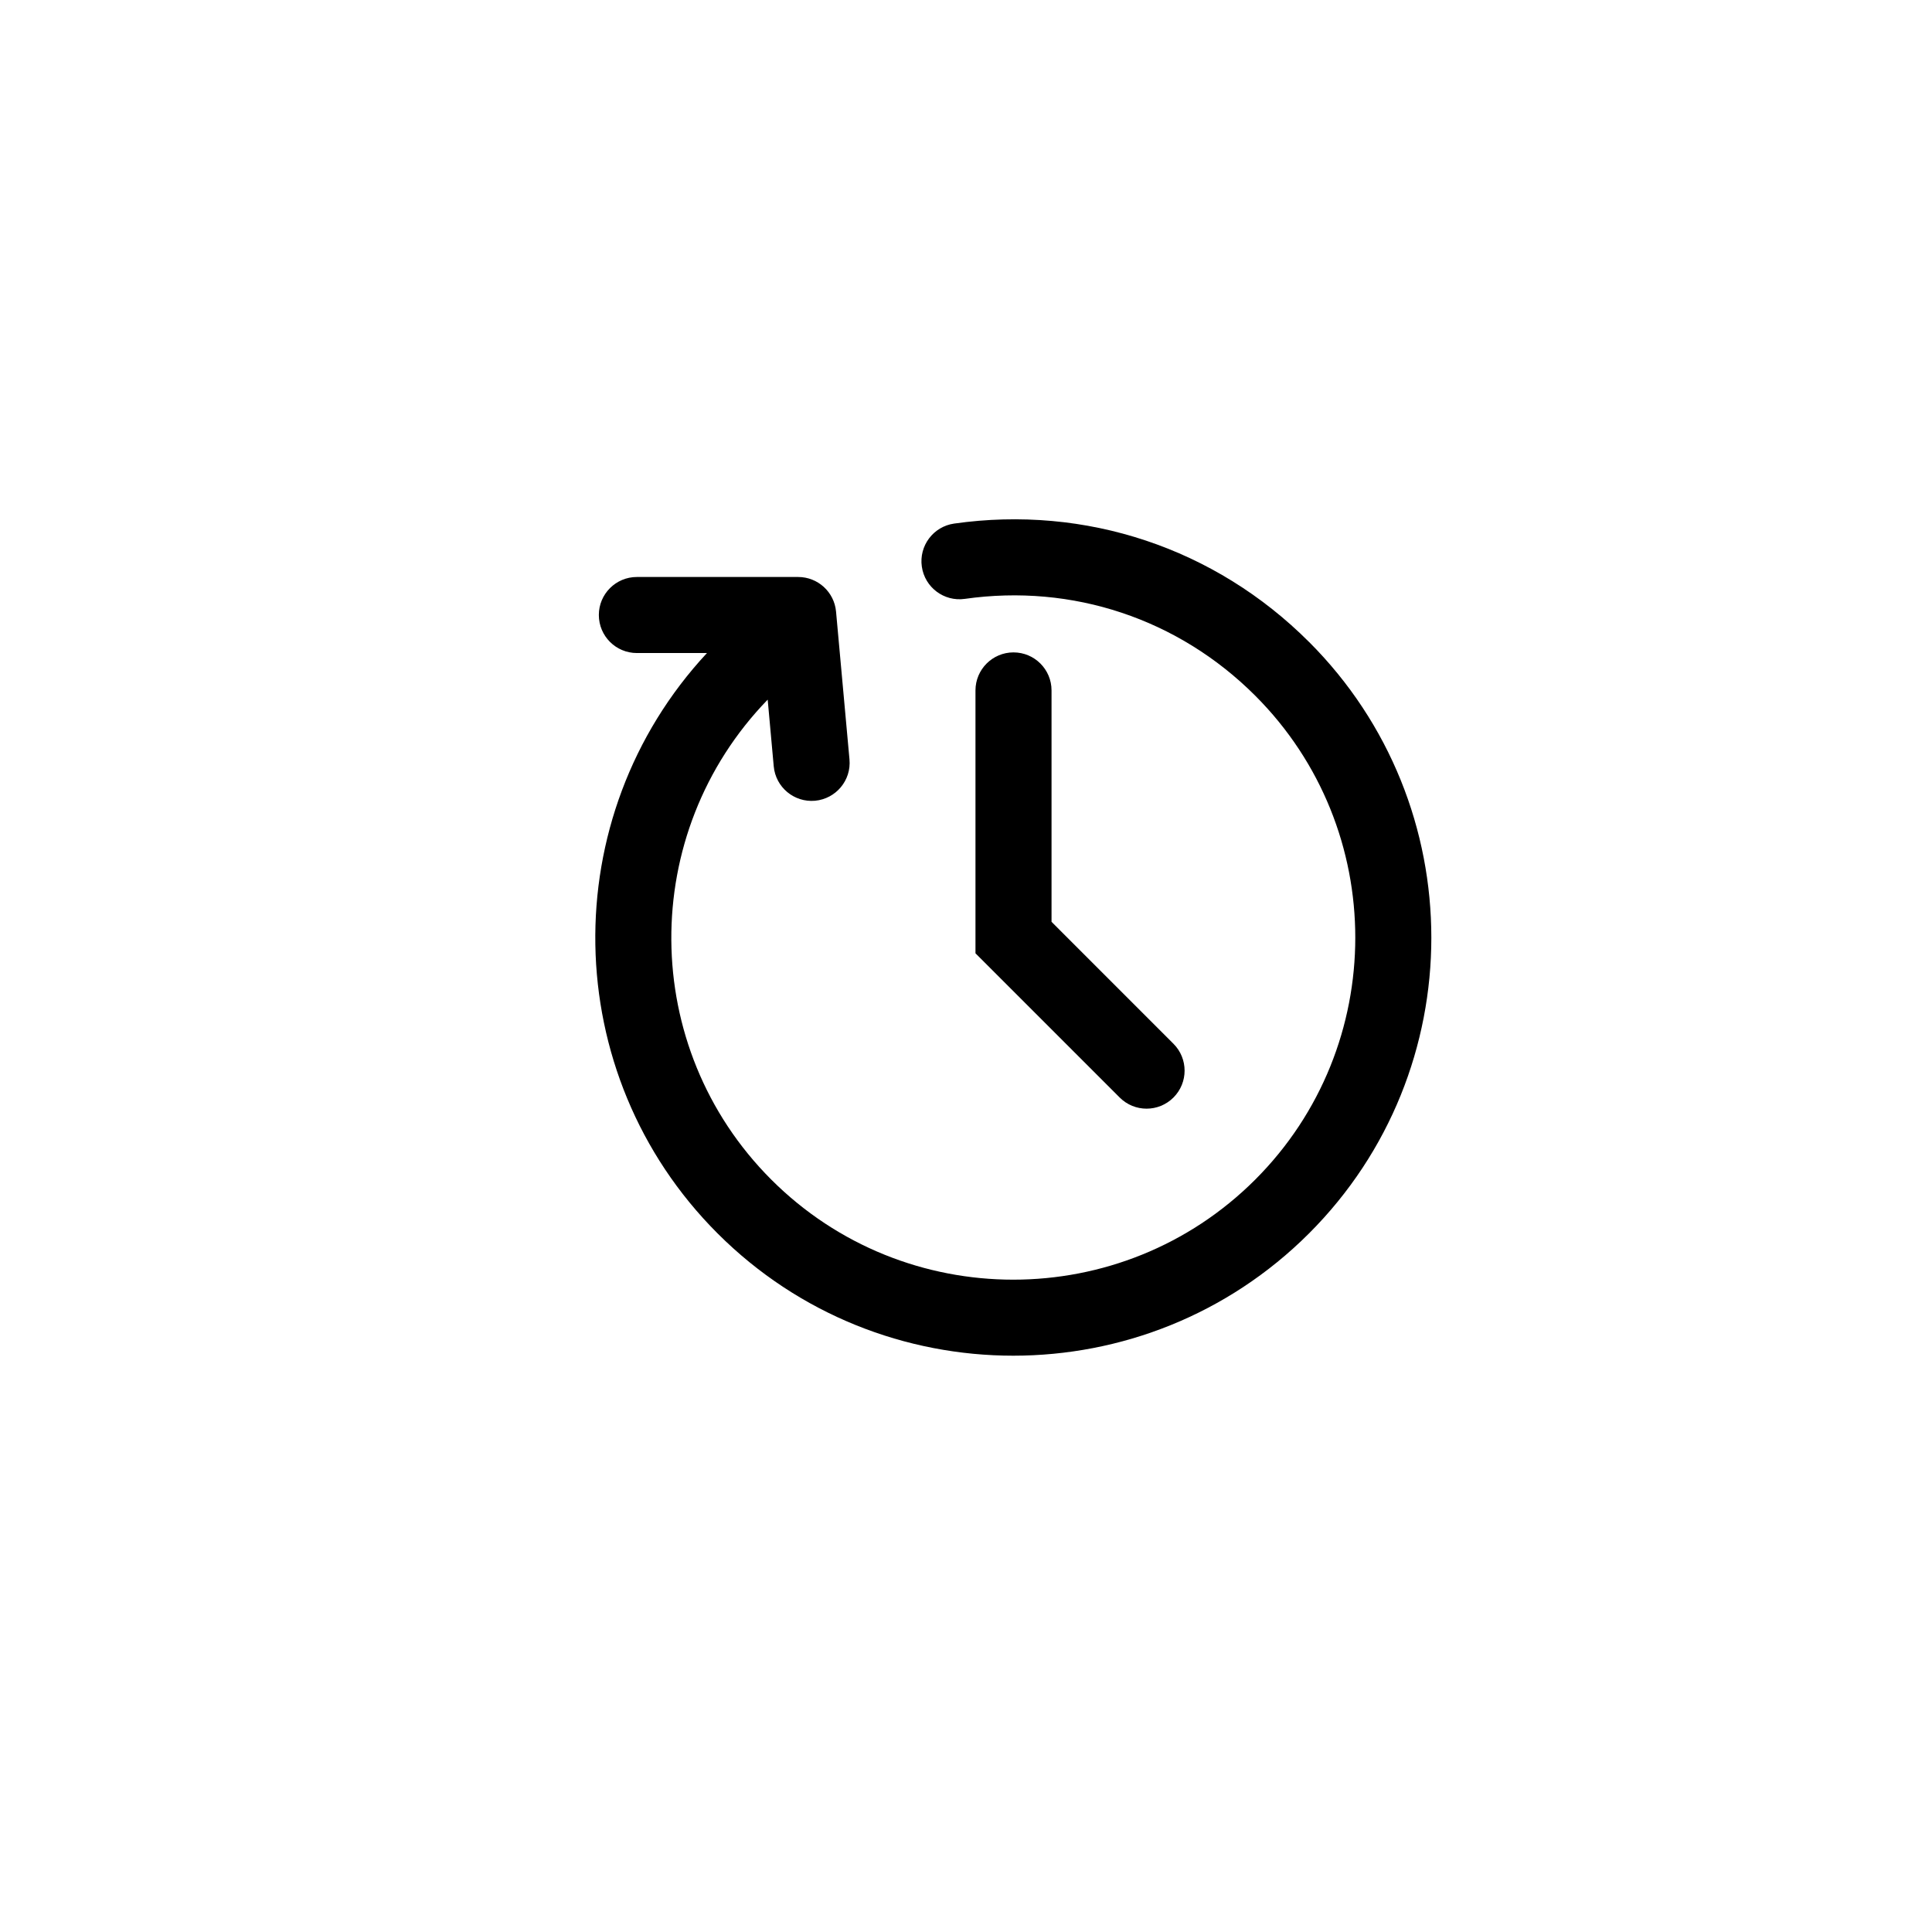 <?xml version="1.0" encoding="UTF-8"?>
<!-- Uploaded to: ICON Repo, www.svgrepo.com, Generator: ICON Repo Mixer Tools -->
<svg fill="#000000" width="800px" height="800px" version="1.1" viewBox="144 144 512 512" xmlns="http://www.w3.org/2000/svg">
 <path d="m412.59 316.89c-5.562 0-10.078 4.516-10.078 10.078v69.668l38.219 38.219c1.969 1.969 4.543 2.953 7.125 2.953 2.578 0 5.152-0.984 7.125-2.953 3.934-3.934 3.934-10.312 0-14.246l-32.312-32.32v-61.324c0-5.566-4.516-10.074-10.078-10.074zm78.309-2.773c-24.883-24.887-59.168-36.32-94.051-31.363-5.5 0.785-9.34 5.883-8.555 11.395 0.781 5.512 5.879 9.34 11.395 8.559 28.539-4.066 56.594 5.289 76.961 25.652 35.355 35.355 35.355 92.891 0 128.25-35.367 35.355-92.891 35.355-128.25 0-35.02-35.02-35.301-91.758-0.953-127.2l1.602 17.672c0.504 5.543 5.406 9.621 10.949 9.125 5.535-0.516 9.633-5.402 9.125-10.949l-3.562-39.188c-0.473-5.188-4.828-9.16-10.035-9.16h-42.75c-2.781-0.004-5.301 1.129-7.125 2.949-1.824 1.824-2.953 4.344-2.949 7.125 0 5.566 4.508 10.078 10.078 10.078h18.574c-40.363 43.41-39.449 111.55 2.805 153.8 43.215 43.215 113.53 43.215 156.75 0 43.223-43.211 43.211-113.53-0.004-156.75z"/>
</svg>